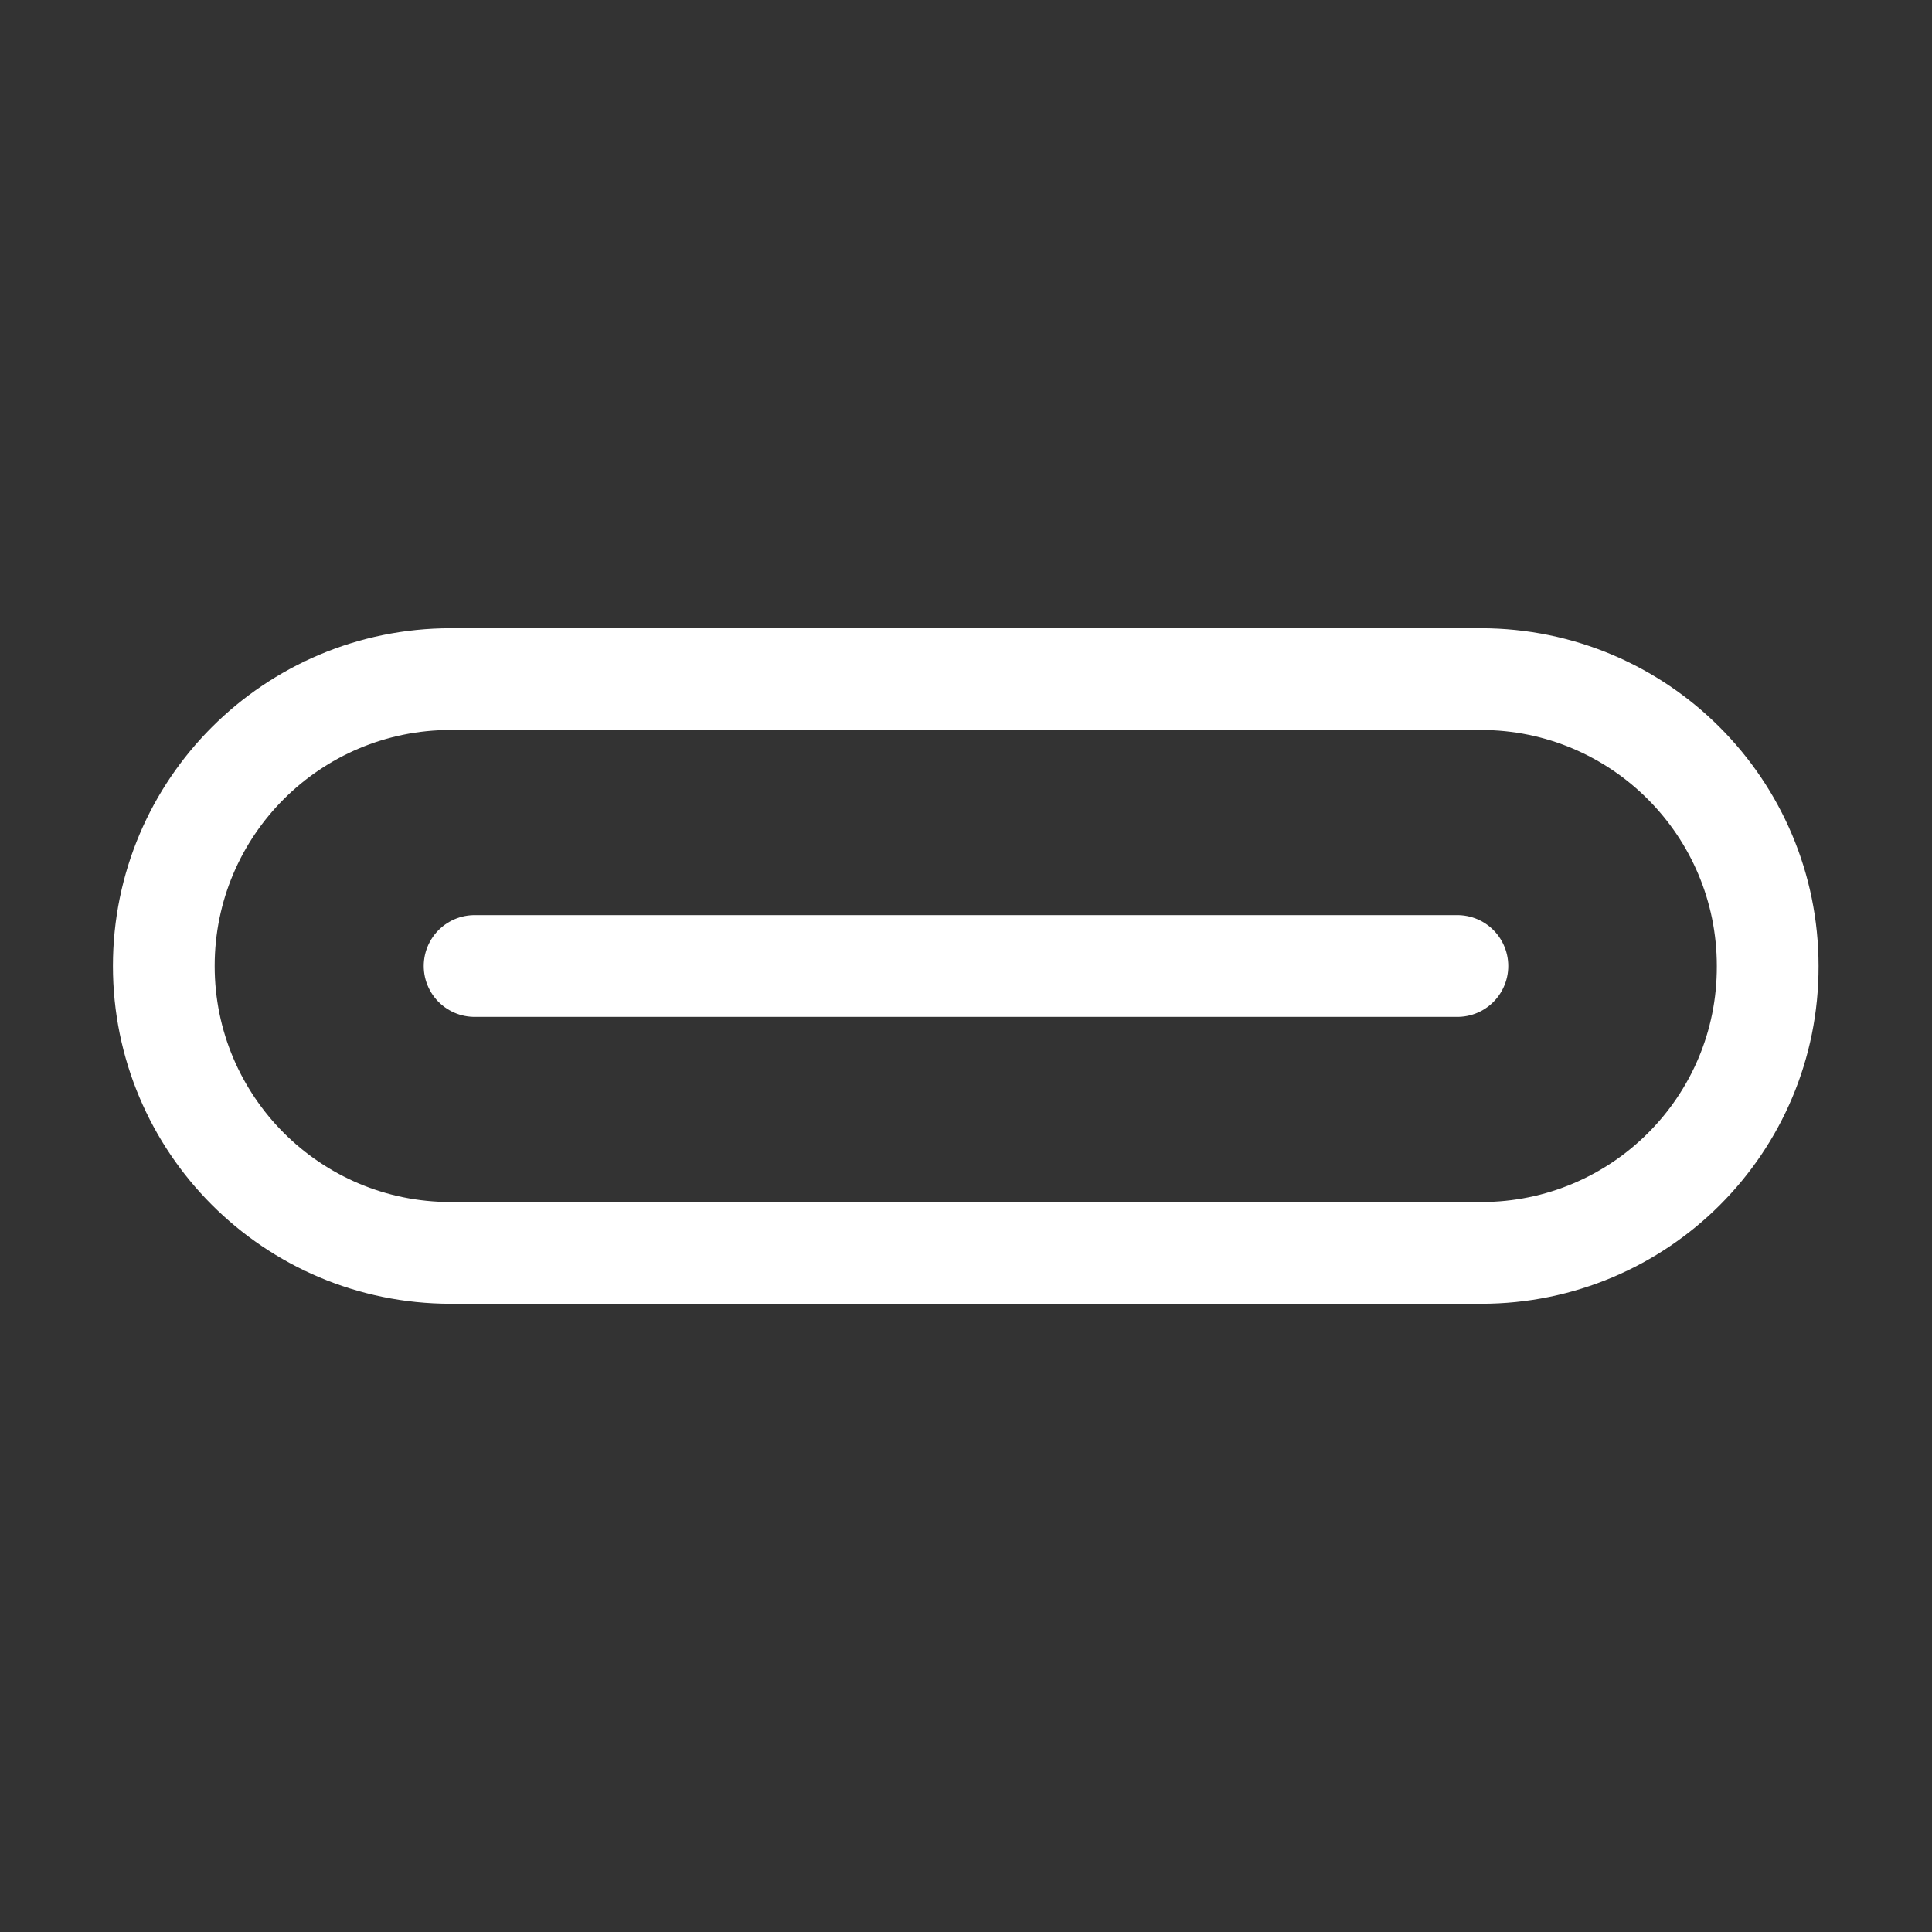 <?xml version="1.0" encoding="utf-8"?>
<!-- Generator: Adobe Illustrator 23.0.0, SVG Export Plug-In . SVG Version: 6.00 Build 0)  -->
<svg version="1.1" id="图层_1" xmlns="http://www.w3.org/2000/svg" xmlns:xlink="http://www.w3.org/1999/xlink" x="0px" y="0px"
	 viewBox="0 0 37.98 37.98" style="enable-background:new 0 0 37.98 37.98;" xml:space="preserve">
<rect x="0" y="0" width="37.98" height="37.98" fill="#333333" stroke="none"/>
<style type="text/css">
	.st0{clip-path:url(#SVGID_2_);}
	.st1{fill:none;stroke:#000000;stroke-width:0.157;stroke-linejoin:round;stroke-miterlimit:10;}
	.st2{fill:none;stroke:#000000;stroke-width:0.944;stroke-linecap:round;stroke-miterlimit:10;}
	.st3{fill:none;stroke:#000000;stroke-width:1.314;stroke-miterlimit:10;}
	.st4{fill:none;stroke:#000000;stroke-width:1.391;stroke-miterlimit:10;}
	.st5{fill:none;stroke:#000000;stroke-width:0.523;stroke-miterlimit:10;}
	.st6{fill:none;stroke:#000000;stroke-width:0.944;stroke-miterlimit:10;}
	.st7{fill:none;stroke:#000000;stroke-width:0.592;stroke-miterlimit:10;}
	.st8{fill:none;stroke:#000000;stroke-miterlimit:10;}
	.st9{fill:none;stroke:#000000;stroke-linecap:round;stroke-linejoin:round;stroke-miterlimit:10;}
	.st10{fill:none;stroke:#000000;stroke-width:1.391;stroke-linecap:round;stroke-miterlimit:10;}
	.st11{fill-rule:evenodd;clip-rule:evenodd;fill:none;stroke:#000000;stroke-width:1.391;stroke-miterlimit:10;}
	.st12{fill-rule:evenodd;clip-rule:evenodd;fill:none;stroke:#000000;stroke-width:0.944;stroke-miterlimit:10;}
	.st13{fill-rule:evenodd;clip-rule:evenodd;fill:none;stroke:#000000;stroke-width:0.592;stroke-miterlimit:10;}
	.st14{fill:none;stroke:#000000;stroke-width:1.496;stroke-miterlimit:10;}
	.st15{fill:none;stroke:#FFFFFF;stroke-width:0.944;stroke-miterlimit:10;}
	.st16{fill:none;stroke:#000000;stroke-width:1.498;stroke-linecap:round;stroke-miterlimit:10;}
	.st17{fill:#FFFFFF;}
	.st18{fill:none;stroke:#000000;stroke-width:0.49;stroke-miterlimit:10;}
	.st19{fill:none;stroke:#000000;stroke-width:0.551;stroke-miterlimit:10;}
	.st20{fill-rule:evenodd;clip-rule:evenodd;fill:none;stroke:#000000;stroke-width:1.887;stroke-miterlimit:10;}
	.st21{fill:none;stroke:#000000;stroke-width:1.31;stroke-miterlimit:10;}
	
		.st22{fill-rule:evenodd;clip-rule:evenodd;fill:none;stroke:#FFFFFF;stroke-width:1.391;stroke-linecap:round;stroke-linejoin:round;stroke-miterlimit:10;}
	.st23{fill:none;stroke:#FFFFFF;stroke-width:1.391;stroke-linecap:round;stroke-linejoin:round;stroke-miterlimit:10;}
	.st24{fill:none;stroke:#000000;stroke-width:1.887;stroke-linecap:round;stroke-miterlimit:10;}
	.st25{fill-rule:evenodd;clip-rule:evenodd;fill:none;stroke:#000000;stroke-width:0.617;stroke-miterlimit:10;}
	.st26{fill-rule:evenodd;clip-rule:evenodd;fill:none;stroke:#000000;stroke-width:0.387;stroke-miterlimit:10;}
	.st27{fill-rule:evenodd;clip-rule:evenodd;fill:none;stroke:#000000;stroke-width:1.449;stroke-miterlimit:10;}
	.st28{fill-rule:evenodd;clip-rule:evenodd;fill:none;stroke:#000000;stroke-width:0.908;stroke-miterlimit:10;}
	.st29{fill:none;stroke:#000000;stroke-width:0.015;stroke-miterlimit:10;}
	.st30{fill:none;stroke:#000000;stroke-width:1.159;stroke-miterlimit:10;}
	.st31{fill:none;stroke:#FFFFFF;stroke-width:1.391;stroke-miterlimit:10;}
	.st32{fill:none;stroke:#FFFFFF;stroke-width:1.159;stroke-miterlimit:10;}
	.st33{fill:none;stroke:#000000;stroke-width:1.367;stroke-miterlimit:10;}
	.st34{fill:none;stroke:#000000;stroke-width:1.561;stroke-miterlimit:10;}
	.st35{fill:none;stroke:#000000;stroke-width:1.699;stroke-miterlimit:10;}
	.st36{fill:#221814;}
	.st37{fill:none;}
	.st38{fill:none;stroke:#000000;stroke-width:1.684;stroke-miterlimit:10;}
	.st39{fill:none;stroke:#000000;stroke-width:1.661;stroke-miterlimit:10;}
	.st40{fill:none;stroke:#000000;stroke-width:1.208;stroke-miterlimit:10;}
	.st41{fill:none;stroke:#000000;stroke-width:1.106;stroke-miterlimit:10;}
	.st42{fill:none;stroke:#000000;stroke-width:1.391;stroke-linejoin:round;stroke-miterlimit:10;}
	.st43{fill:none;stroke:#000000;stroke-width:1.348;stroke-linejoin:round;stroke-miterlimit:10;}
	.st44{fill:none;stroke:#000000;stroke-width:0.703;stroke-miterlimit:10;}
	.st45{fill:none;stroke:#FFFFFF;stroke-width:0.818;stroke-miterlimit:22.926;}
	.st46{opacity:0.5;fill:none;stroke:#FFFFFF;stroke-width:0.818;stroke-miterlimit:10;}
	.st47{opacity:0.5;fill:#FFFFFF;}
	.st48{fill:none;stroke:#000000;stroke-width:0.818;stroke-miterlimit:22.926;}
	.st49{opacity:0.5;fill:none;stroke:#231815;stroke-width:0.818;stroke-miterlimit:10;}
	.st50{opacity:0.5;fill:#231815;}
	.st51{fill:none;stroke:#231815;stroke-width:0.215;stroke-miterlimit:10;}
	.st52{fill:none;stroke:#231815;stroke-width:0.209;stroke-miterlimit:10;}
	.st53{fill:none;stroke:#231815;stroke-width:0.186;stroke-miterlimit:10;}
	.st54{fill:none;stroke:#FFFFFF;stroke-width:0.703;stroke-miterlimit:10;}
	.st55{fill:none;stroke:#FFFFFF;stroke-width:1.391;stroke-linecap:round;stroke-miterlimit:10;}
	.st56{fill:#14B8D5;}
	.st57{fill:#C3E5EE;}
	.st58{fill:#FFFFFF;stroke:#FFFFFF;stroke-width:0.25;stroke-miterlimit:10;}
	.st59{stroke:#000000;stroke-width:0.25;stroke-miterlimit:10;}
	.st60{fill:none;stroke:#FFFFFF;stroke-width:2;stroke-linecap:round;stroke-miterlimit:10;}
	.st61{fill:none;stroke:#FFFFFF;stroke-miterlimit:10;}
	.st62{fill:none;stroke:#FFFFFF;stroke-width:2;stroke-miterlimit:10;}
</style>
<line class="st60" x1="9.33" y1="18.99" x2="28.65" y2="18.99"/>
<path class="st62" d="M29.12,24.63H8.86c-3.12,0-5.64-2.53-5.64-5.64v0c0-3.12,2.53-5.64,5.64-5.64h20.25
	c3.12,0,5.64,2.53,5.64,5.64v0C34.76,22.11,32.23,24.63,29.12,24.63z"/>
</svg>
